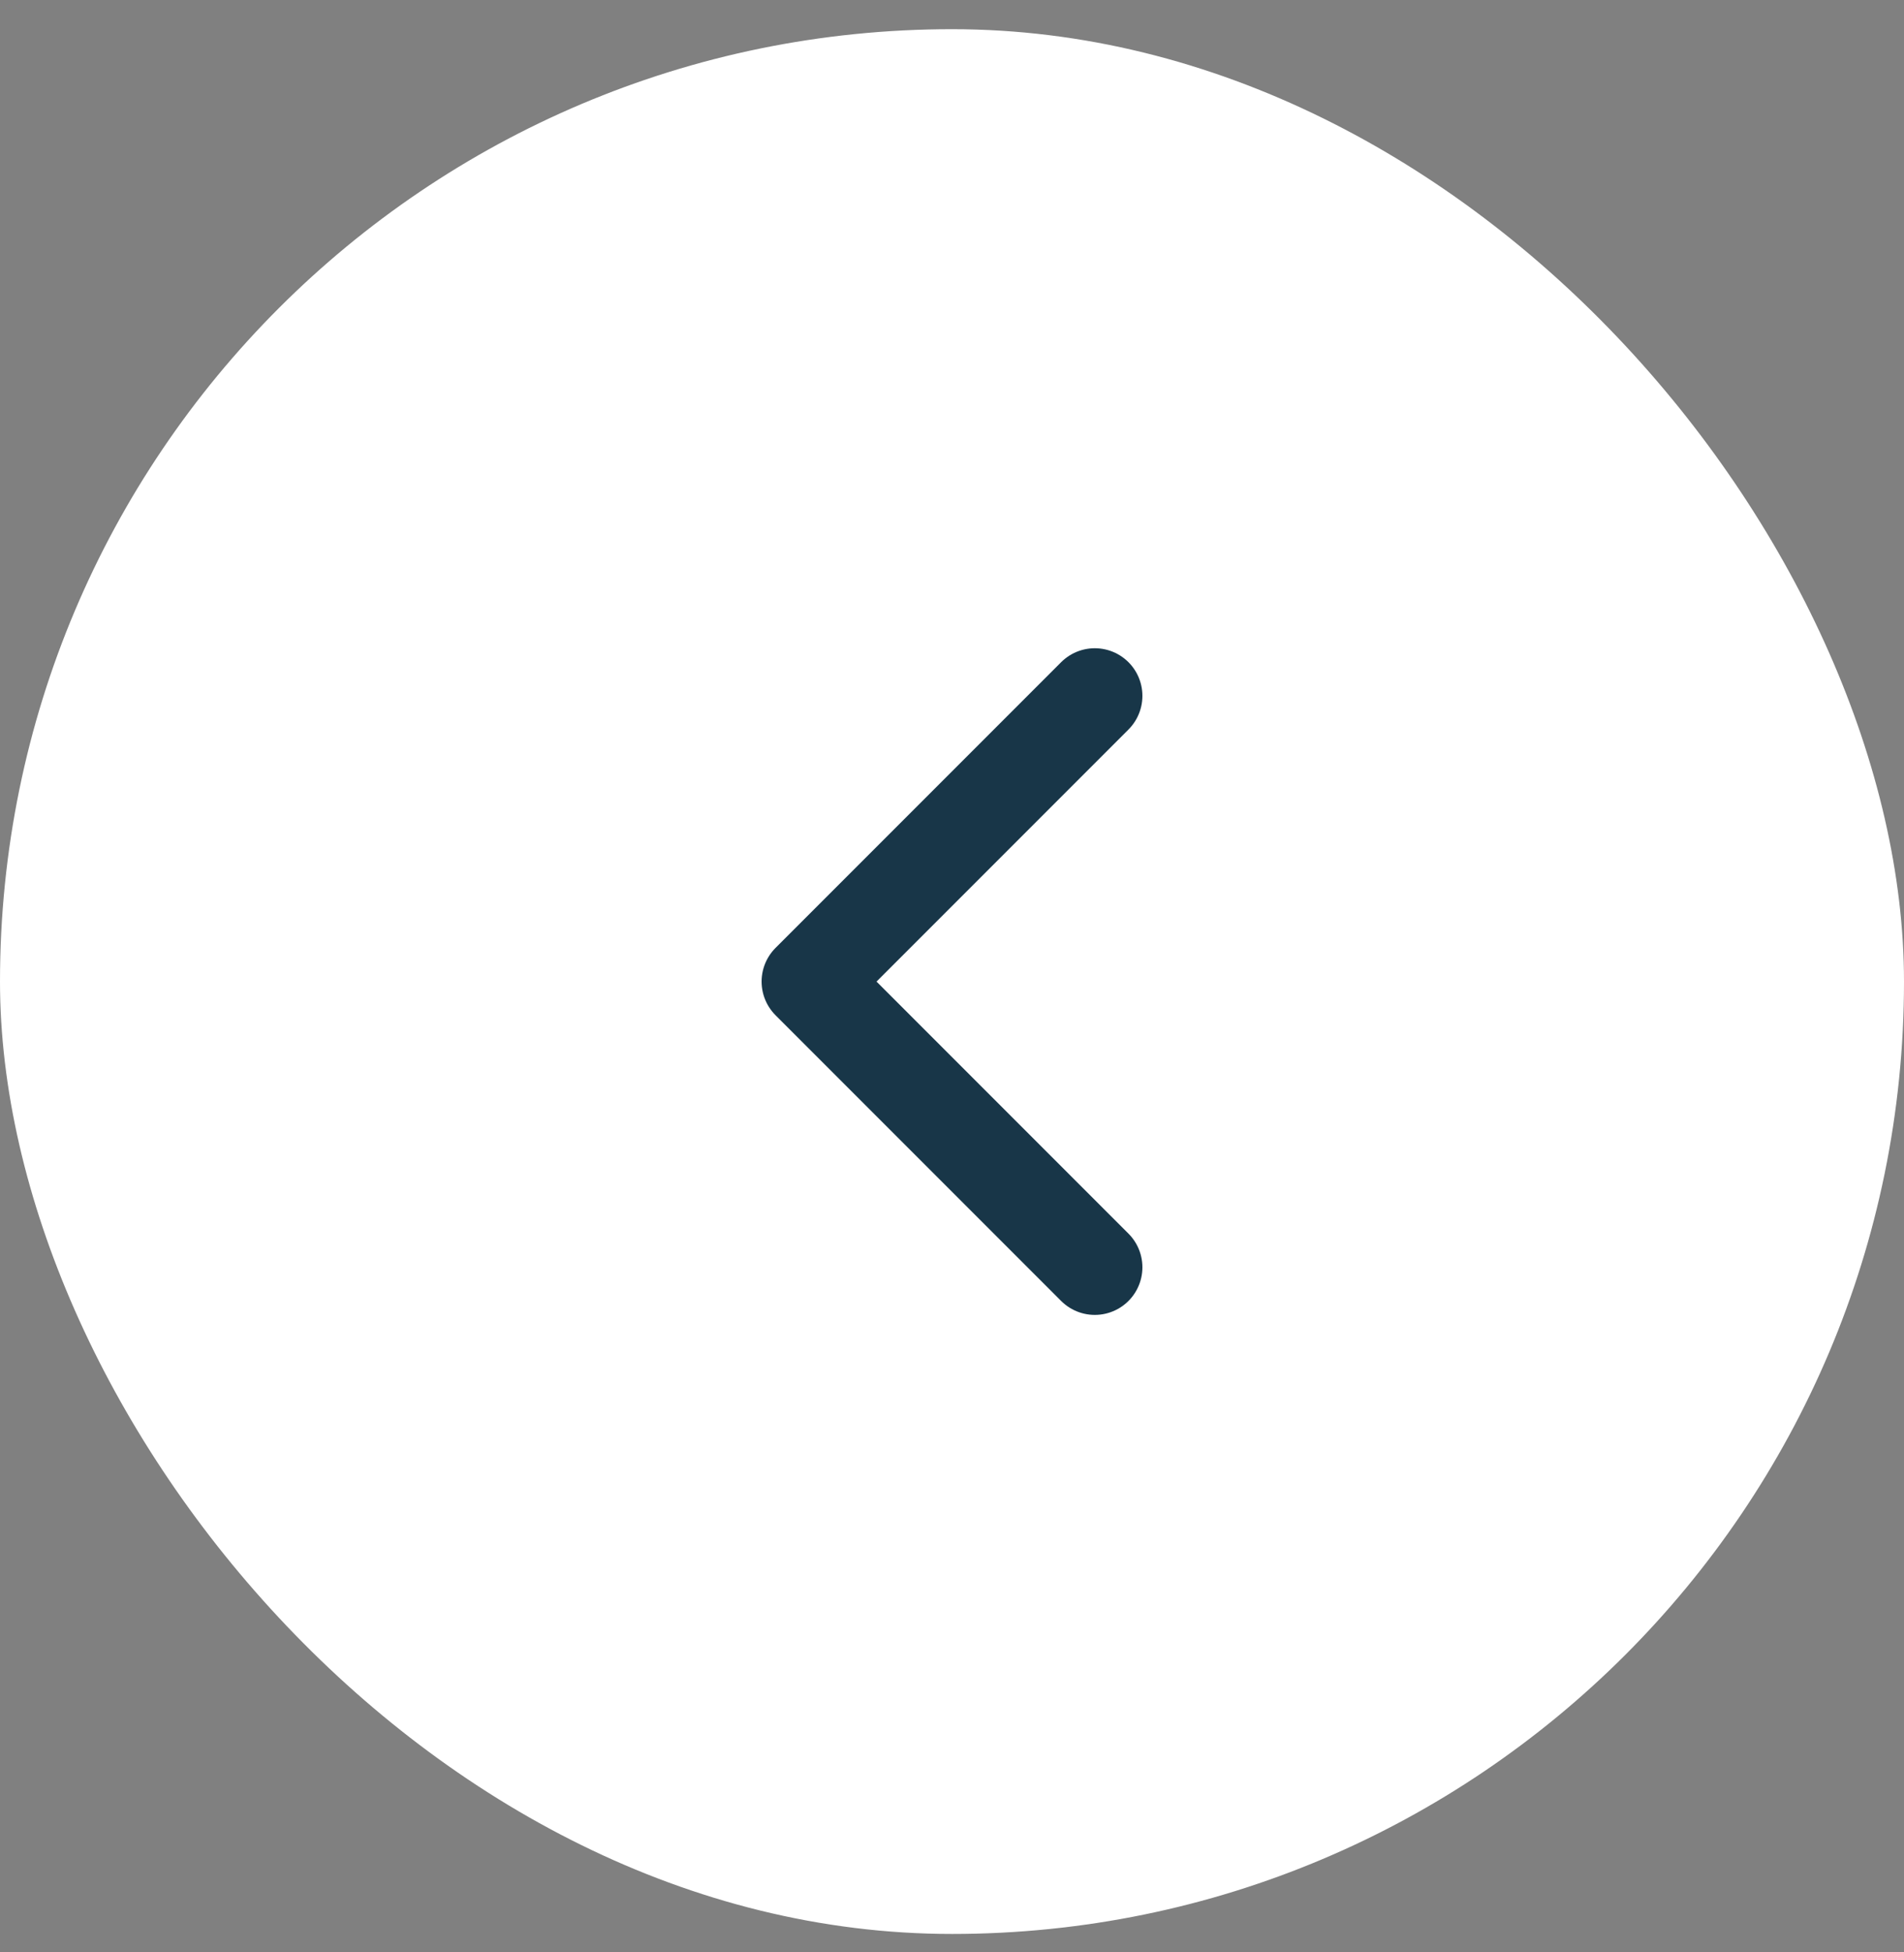 <svg width="40" height="41" viewBox="0 0 40 41" fill="none" xmlns="http://www.w3.org/2000/svg">
<rect x="0" y="0" width="40" height="41" fill="#808080" stroke="none"/>
<rect y="0.613" width="40" height="40" rx="20" fill="white"/>
<path d="M23 14.613L17 20.613L23 26.613" stroke="#183648" stroke-width="2" stroke-linecap="round" stroke-linejoin="round"/>
</svg>
